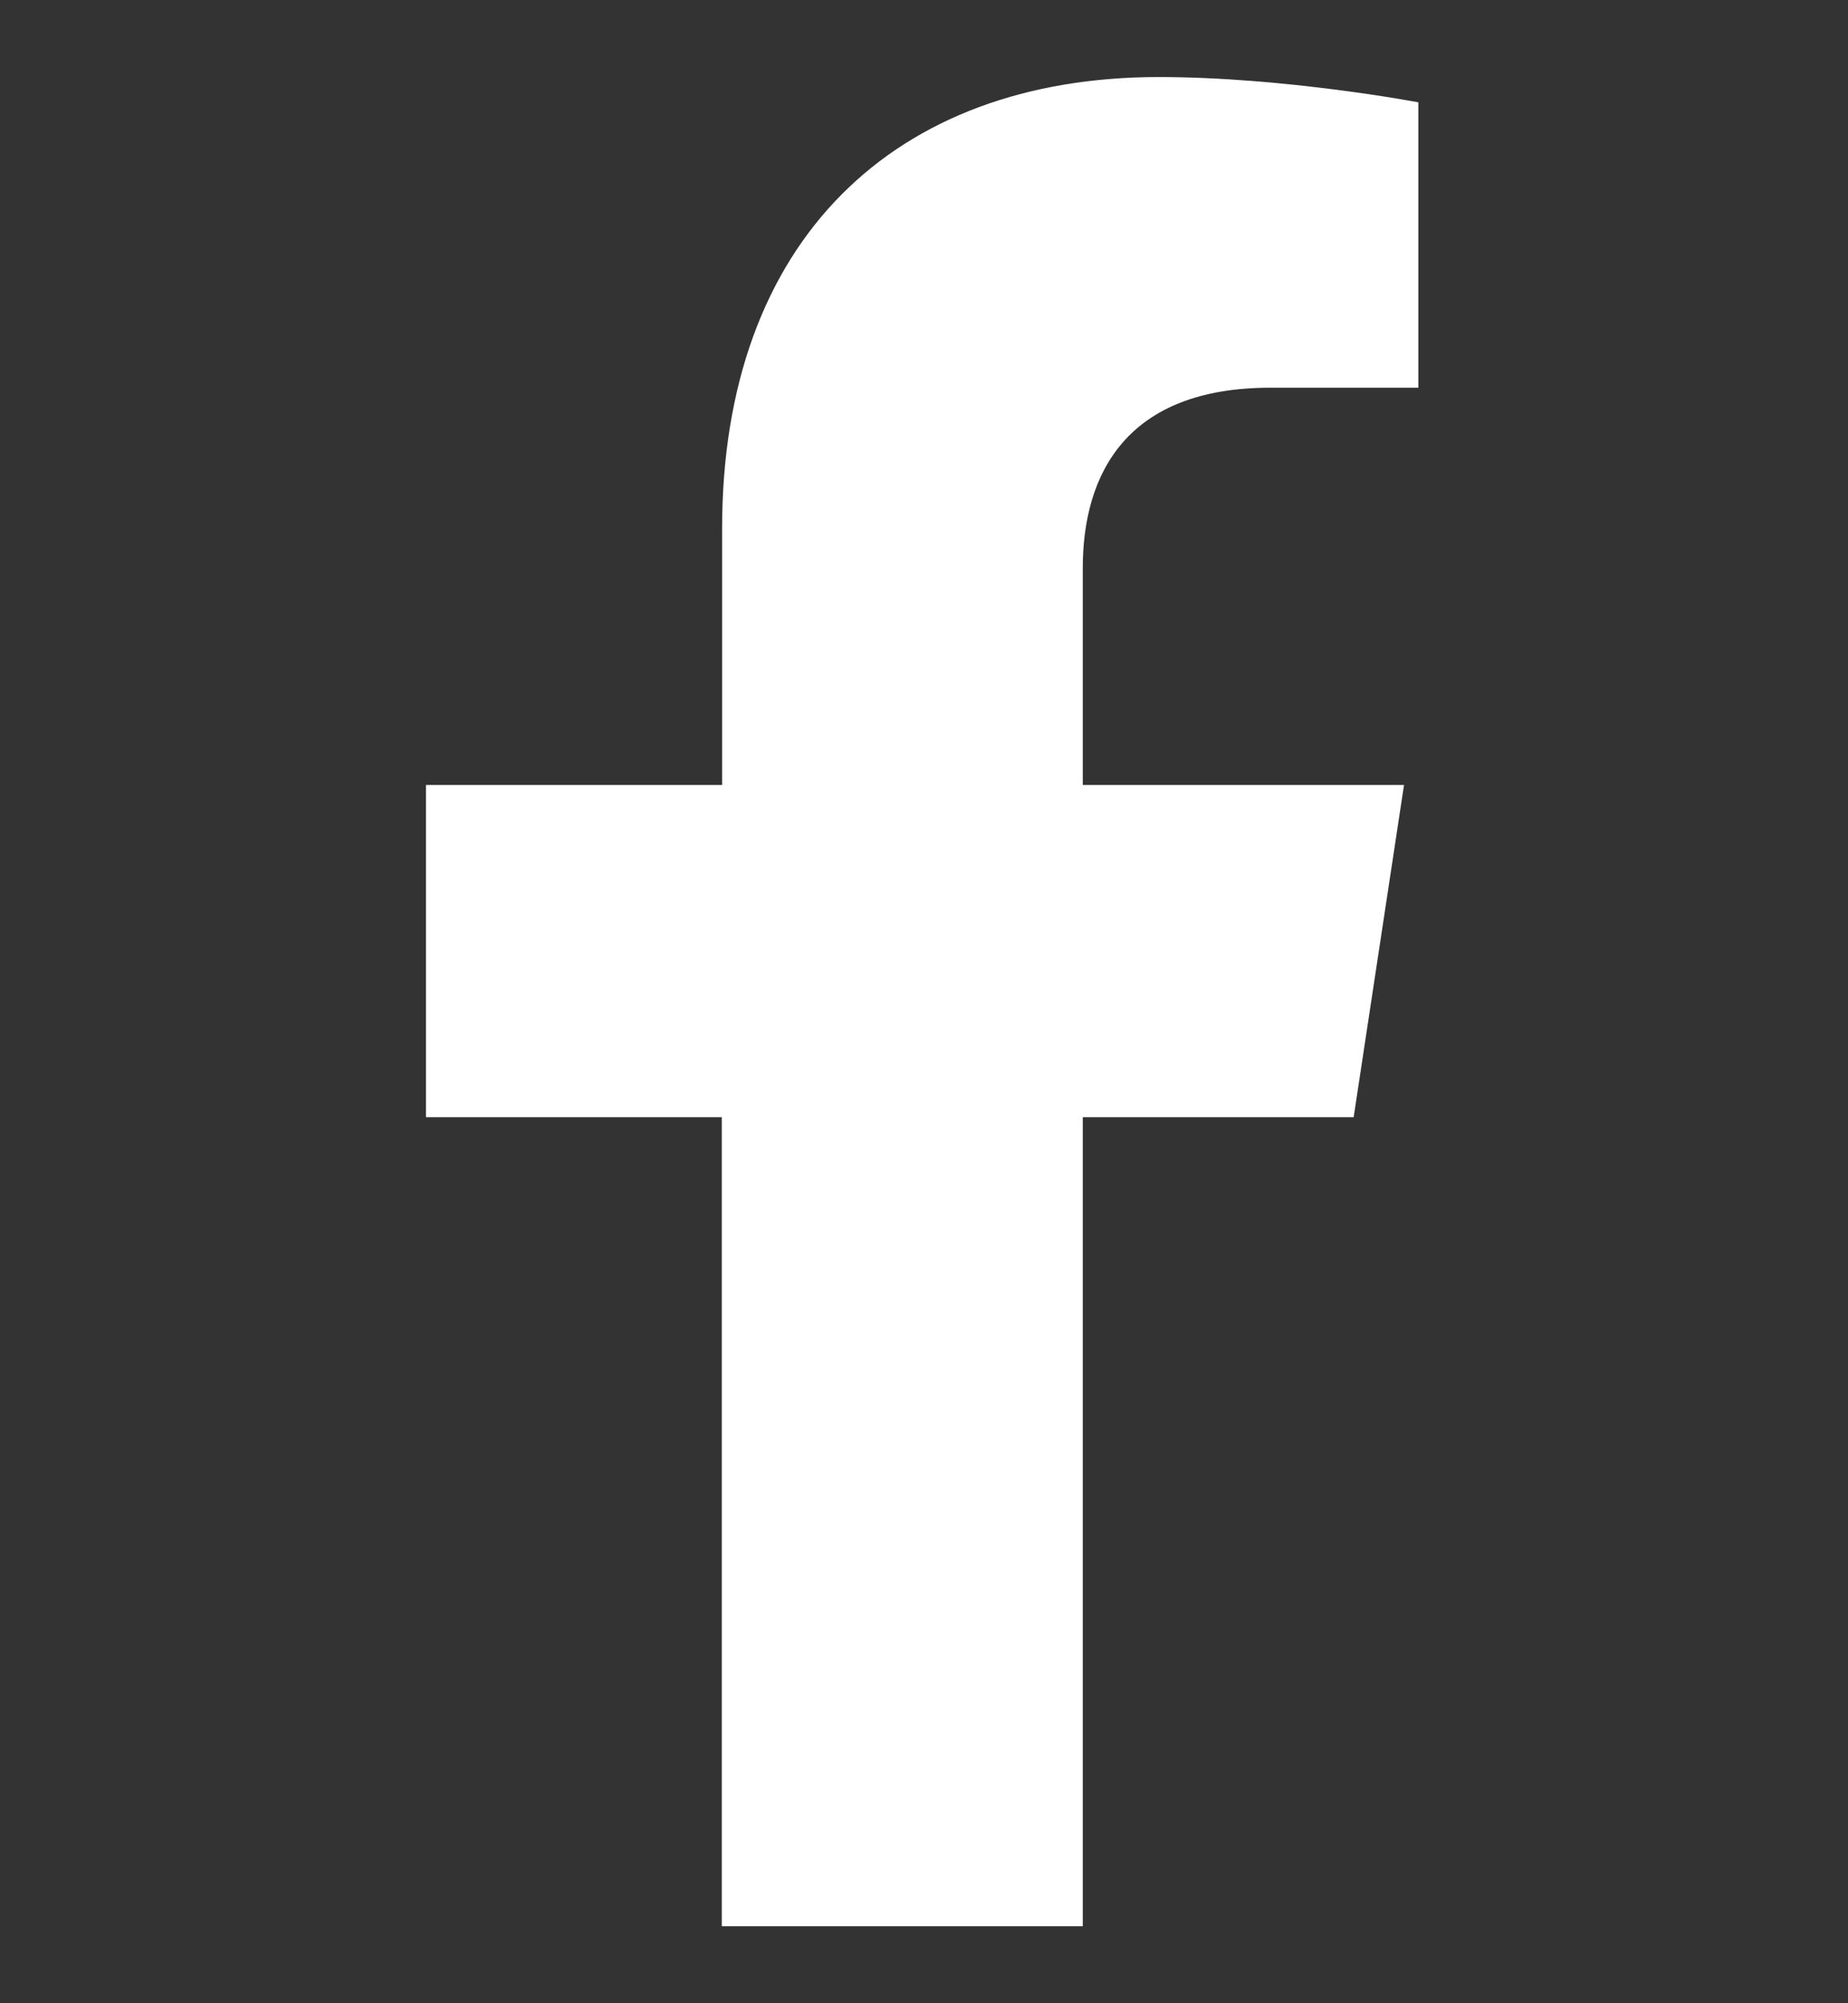 <svg width="12" height="13" fill="none" xmlns="http://www.w3.org/2000/svg"><rect width="100%" height="100%" fill="#333333" stroke="none"/><path d="M8.79 7.25l.327-2.156H7.031V3.687c0-.609.282-1.171 1.219-1.171h.96V.664S8.345.5 7.524.5c-1.71 0-2.835 1.055-2.835 2.93v1.664H2.766V7.25h1.921v5.25h2.344V7.25H8.79z" fill="#fff"/></svg>